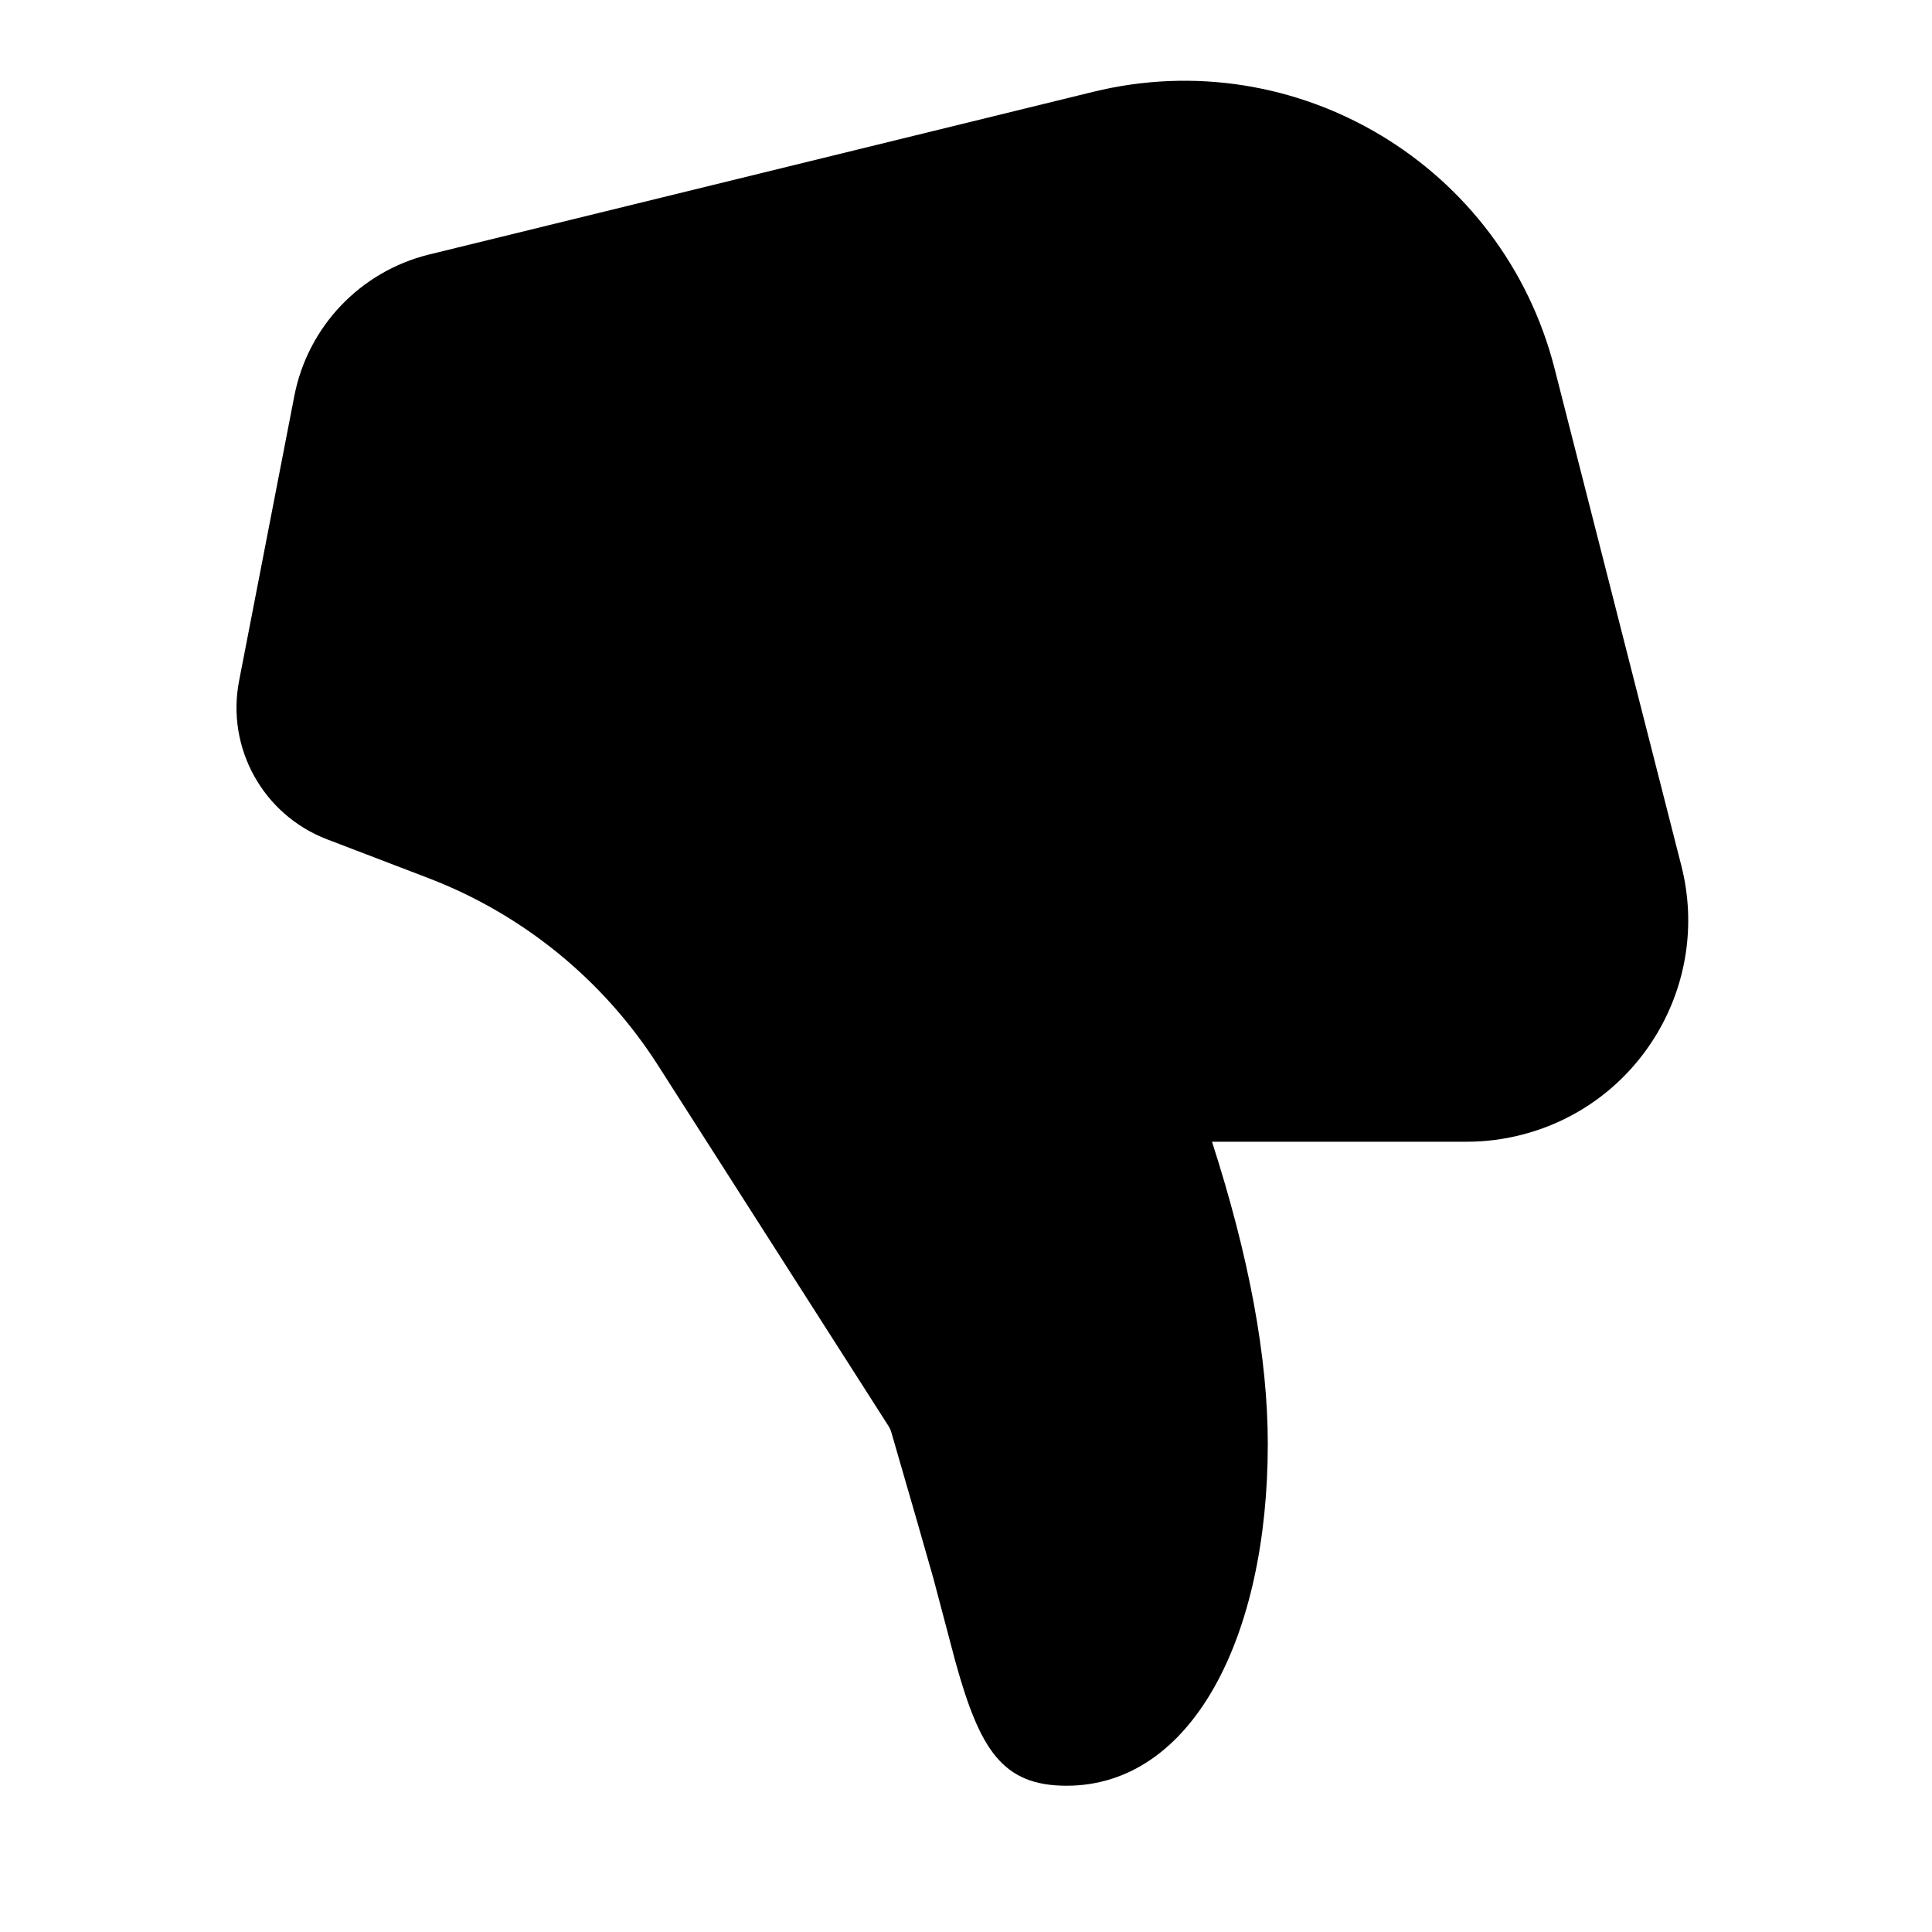 <svg xmlns="http://www.w3.org/2000/svg" viewBox="0 0 24 24" fill="none"><path d="M15.056 14.183C15.516 15.61 15.749 16.859 15.749 17.936C15.749 20.334 14.81 22.183 13.249 22.183C12.449 22.183 12.171 21.733 11.867 20.637L11.597 19.615C11.496 19.256 11.32 18.646 11.07 17.784C11.063 17.761 11.053 17.739 11.04 17.719L8.174 13.234C7.496 12.173 6.495 11.357 5.319 10.907L4.062 10.426C3.269 10.122 2.808 9.292 2.97 8.458L3.656 4.92C3.823 4.058 4.476 3.372 5.329 3.162L13.579 1.141C16.11 0.52 18.668 2.055 19.312 4.58L20.886 10.753C21.261 12.225 20.372 13.722 18.901 14.097C18.679 14.154 18.45 14.183 18.221 14.183H15.056Z" fill="currentColor"/></svg>